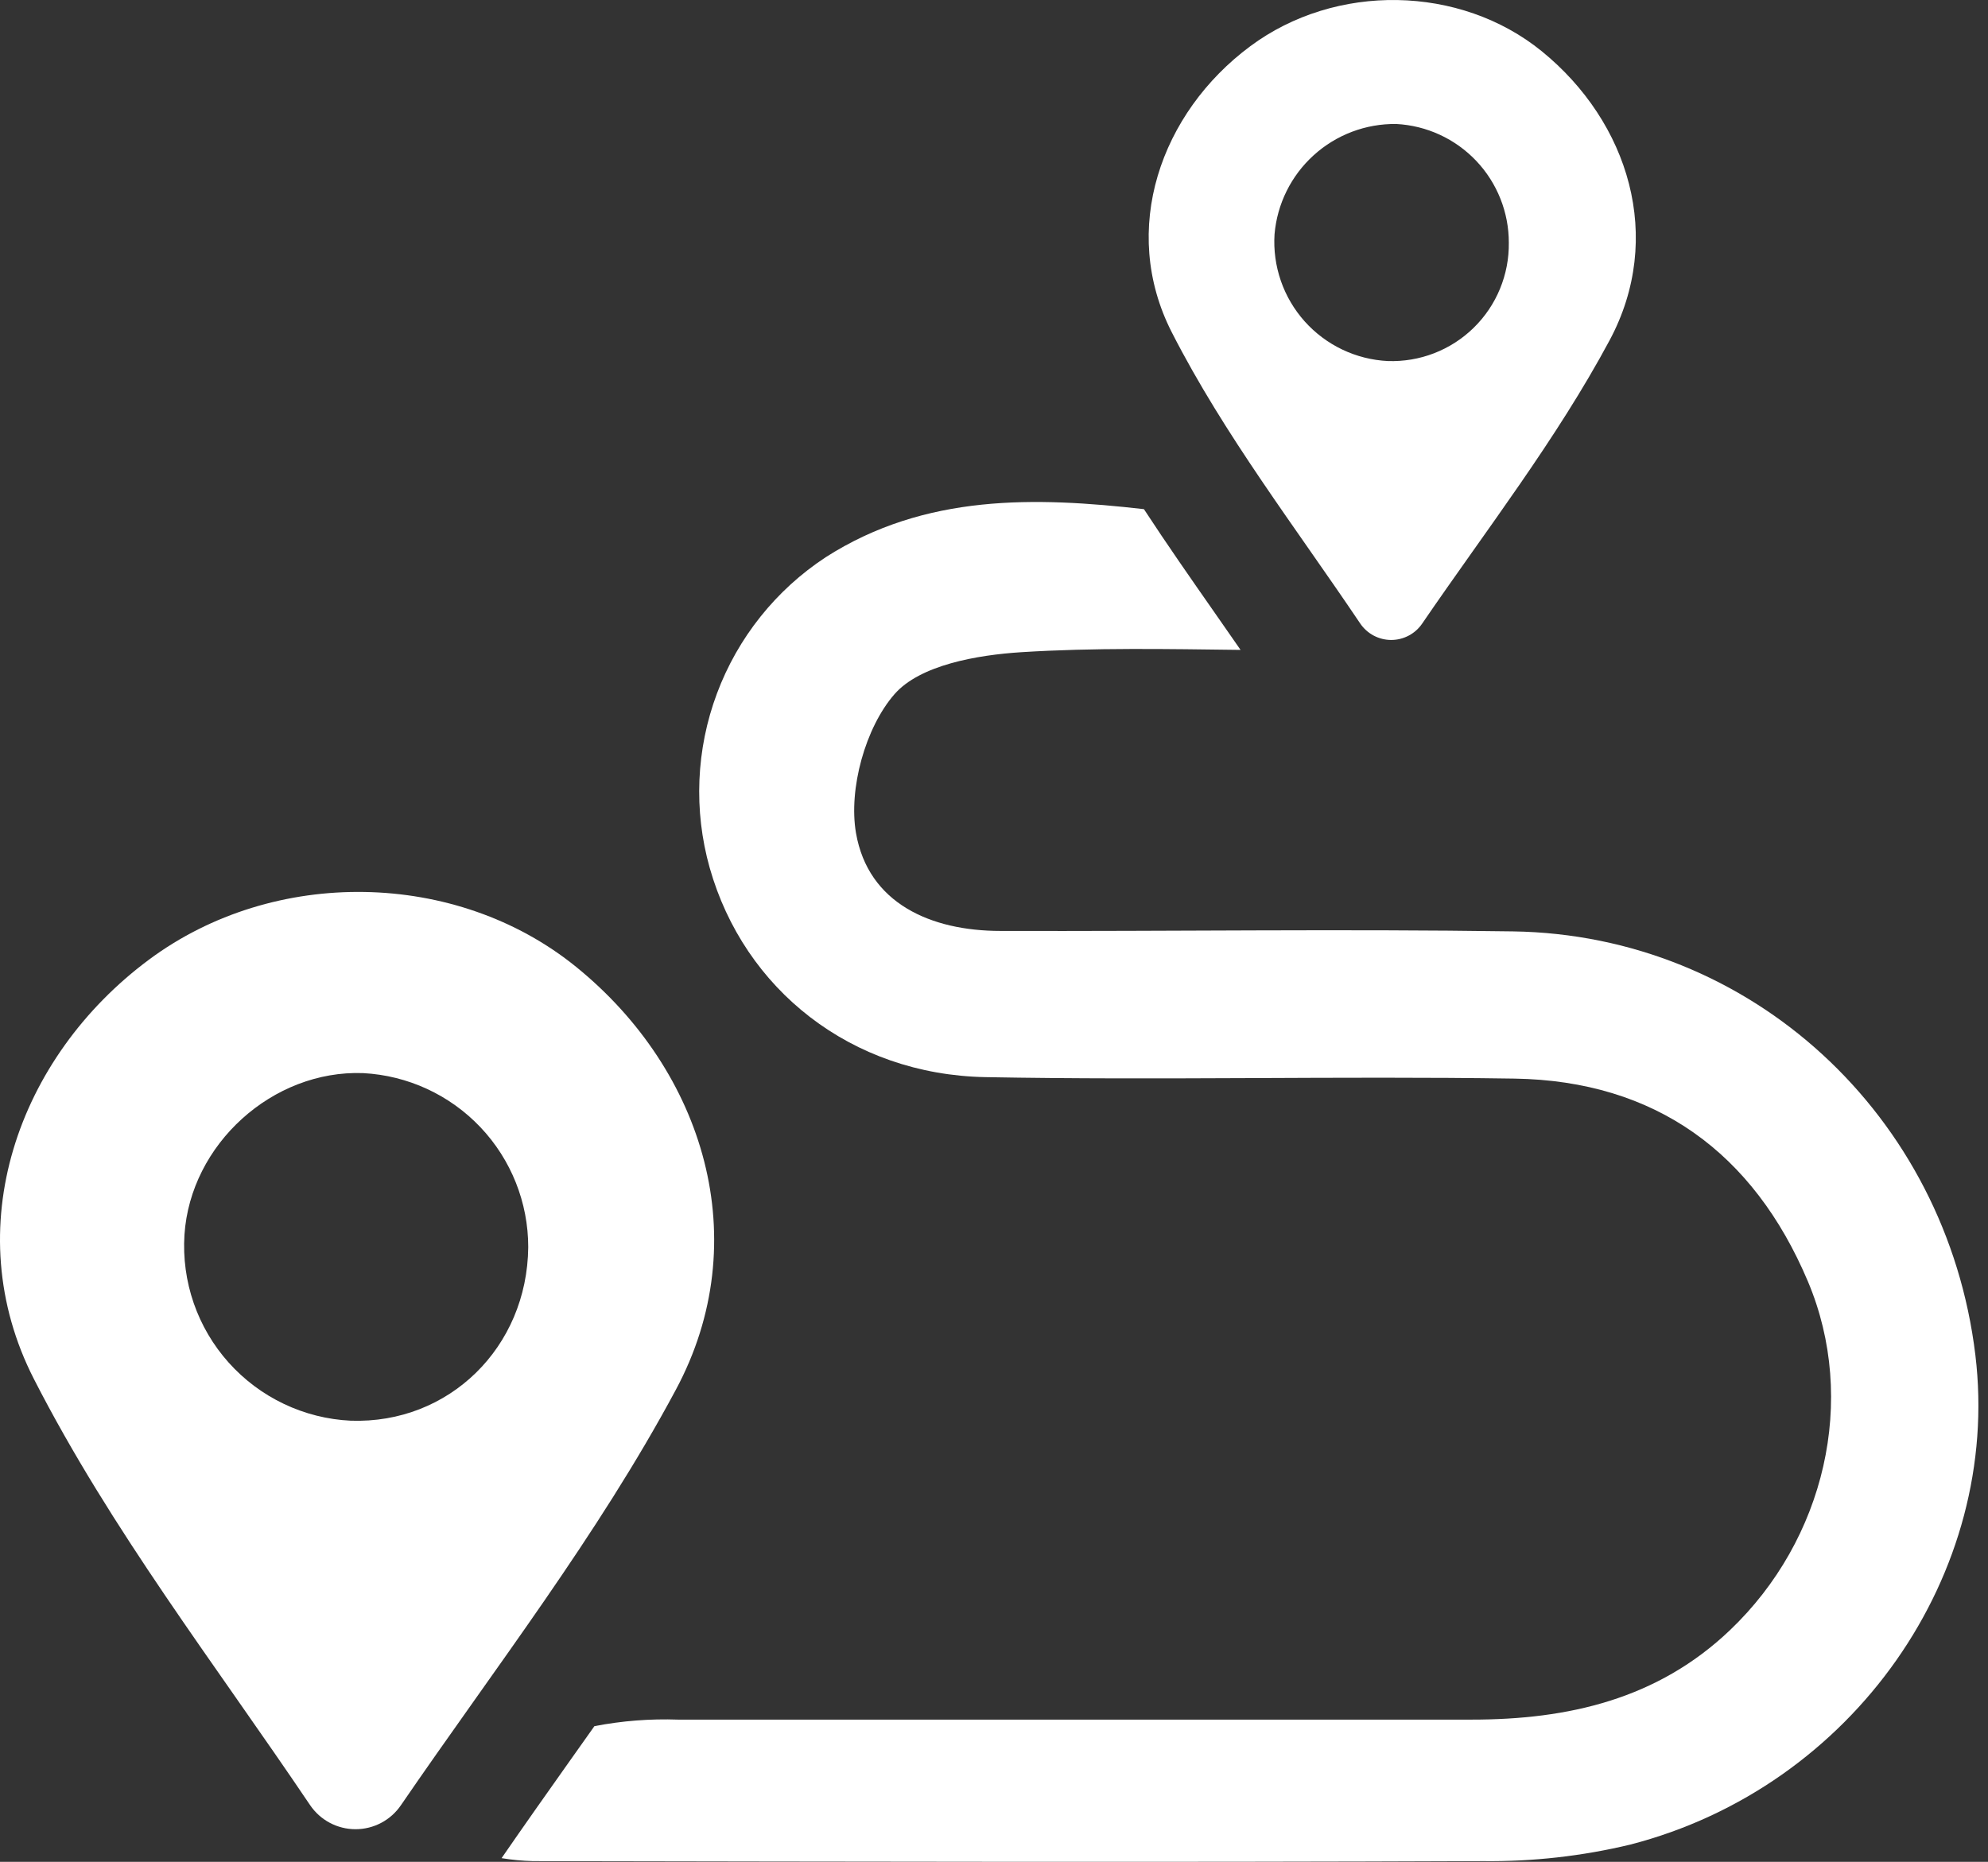 <svg width="79" height="74" viewBox="0 0 79 74" fill="none" xmlns="http://www.w3.org/2000/svg">
<rect x="0" y="0" width="79" height="74" fill="#333333" stroke="none"/>
<path d="M54.053 24.782C54.189 24.983 54.373 25.148 54.587 25.262C54.802 25.376 55.042 25.436 55.285 25.436C55.528 25.436 55.767 25.376 55.982 25.262C56.197 25.148 56.381 24.983 56.517 24.782C59.06 21.062 61.848 17.473 63.964 13.524C66.144 9.454 64.738 4.858 61.264 2.034C58.02 -0.599 53.076 -0.687 49.683 1.838C46.124 4.48 44.48 9.125 46.566 13.21C48.652 17.295 51.486 20.966 54.053 24.782ZM50.648 9.312C50.751 8.105 51.307 6.982 52.205 6.169C53.102 5.355 54.275 4.912 55.486 4.928C56.694 4.991 57.832 5.517 58.664 6.395C59.496 7.273 59.96 8.438 59.958 9.648C59.966 10.277 59.846 10.901 59.606 11.482C59.366 12.064 59.01 12.59 58.56 13.03C58.11 13.47 57.576 13.813 56.989 14.04C56.403 14.267 55.776 14.372 55.147 14.35C54.52 14.319 53.904 14.163 53.337 13.892C52.77 13.621 52.263 13.24 51.844 12.772C51.426 12.303 51.104 11.756 50.899 11.162C50.694 10.568 50.608 9.939 50.648 9.312Z" fill="white"/>
<path d="M22.896 38.431C18.137 34.569 10.889 34.446 5.918 38.144C0.699 42.02 -1.711 48.829 1.349 54.813C4.409 60.797 8.561 66.164 12.322 71.746C12.522 72.041 12.791 72.283 13.106 72.45C13.421 72.617 13.772 72.704 14.129 72.704C14.485 72.704 14.836 72.617 15.151 72.45C15.466 72.283 15.735 72.041 15.935 71.746C19.664 66.303 23.752 61.033 26.854 55.243C30.047 49.301 27.991 42.564 22.896 38.431ZM13.937 56.467C13.016 56.423 12.112 56.196 11.28 55.799C10.447 55.403 9.702 54.844 9.087 54.157C8.472 53.47 8 52.667 7.698 51.795C7.397 50.924 7.272 50.001 7.33 49.08C7.566 45.479 10.834 42.519 14.433 42.652C16.204 42.746 17.873 43.516 19.093 44.804C20.313 46.092 20.993 47.799 20.991 49.573C20.952 53.552 17.84 56.603 13.937 56.467Z" fill="white"/>
<path d="M78.498 53.855C77.346 44.33 69.587 37.155 60.117 37.019C53.335 36.919 46.546 37.019 39.761 37.001C36.992 37.001 34.503 35.909 34.016 33.112C33.714 31.355 34.388 28.921 35.543 27.594C36.556 26.43 38.83 26.034 40.587 25.922C43.48 25.74 46.389 25.795 49.298 25.831C48.953 25.332 48.606 24.836 48.267 24.349C47.33 23.007 46.377 21.643 45.458 20.237C41.167 19.75 36.777 19.611 32.816 22.145C30.835 23.445 29.32 25.343 28.491 27.562C27.661 29.781 27.56 32.207 28.201 34.488C29.568 39.326 33.823 42.712 39.163 42.812C46.165 42.942 53.174 42.764 60.177 42.87C65.786 42.957 69.684 45.821 71.843 50.931C73.829 55.639 72.517 61.197 68.75 64.789C65.874 67.534 62.321 68.351 58.469 68.348C47.962 68.348 37.455 68.348 26.947 68.348C25.832 68.309 24.716 68.396 23.621 68.608L22.599 70.05C21.716 71.296 20.808 72.584 19.932 73.854C20.345 73.922 20.762 73.962 21.18 73.972C33.768 73.993 46.353 74.023 58.938 73.972C60.906 73.995 62.869 73.775 64.782 73.316C73.654 71.027 79.547 62.539 78.498 53.855Z" fill="white"/>
</svg>
